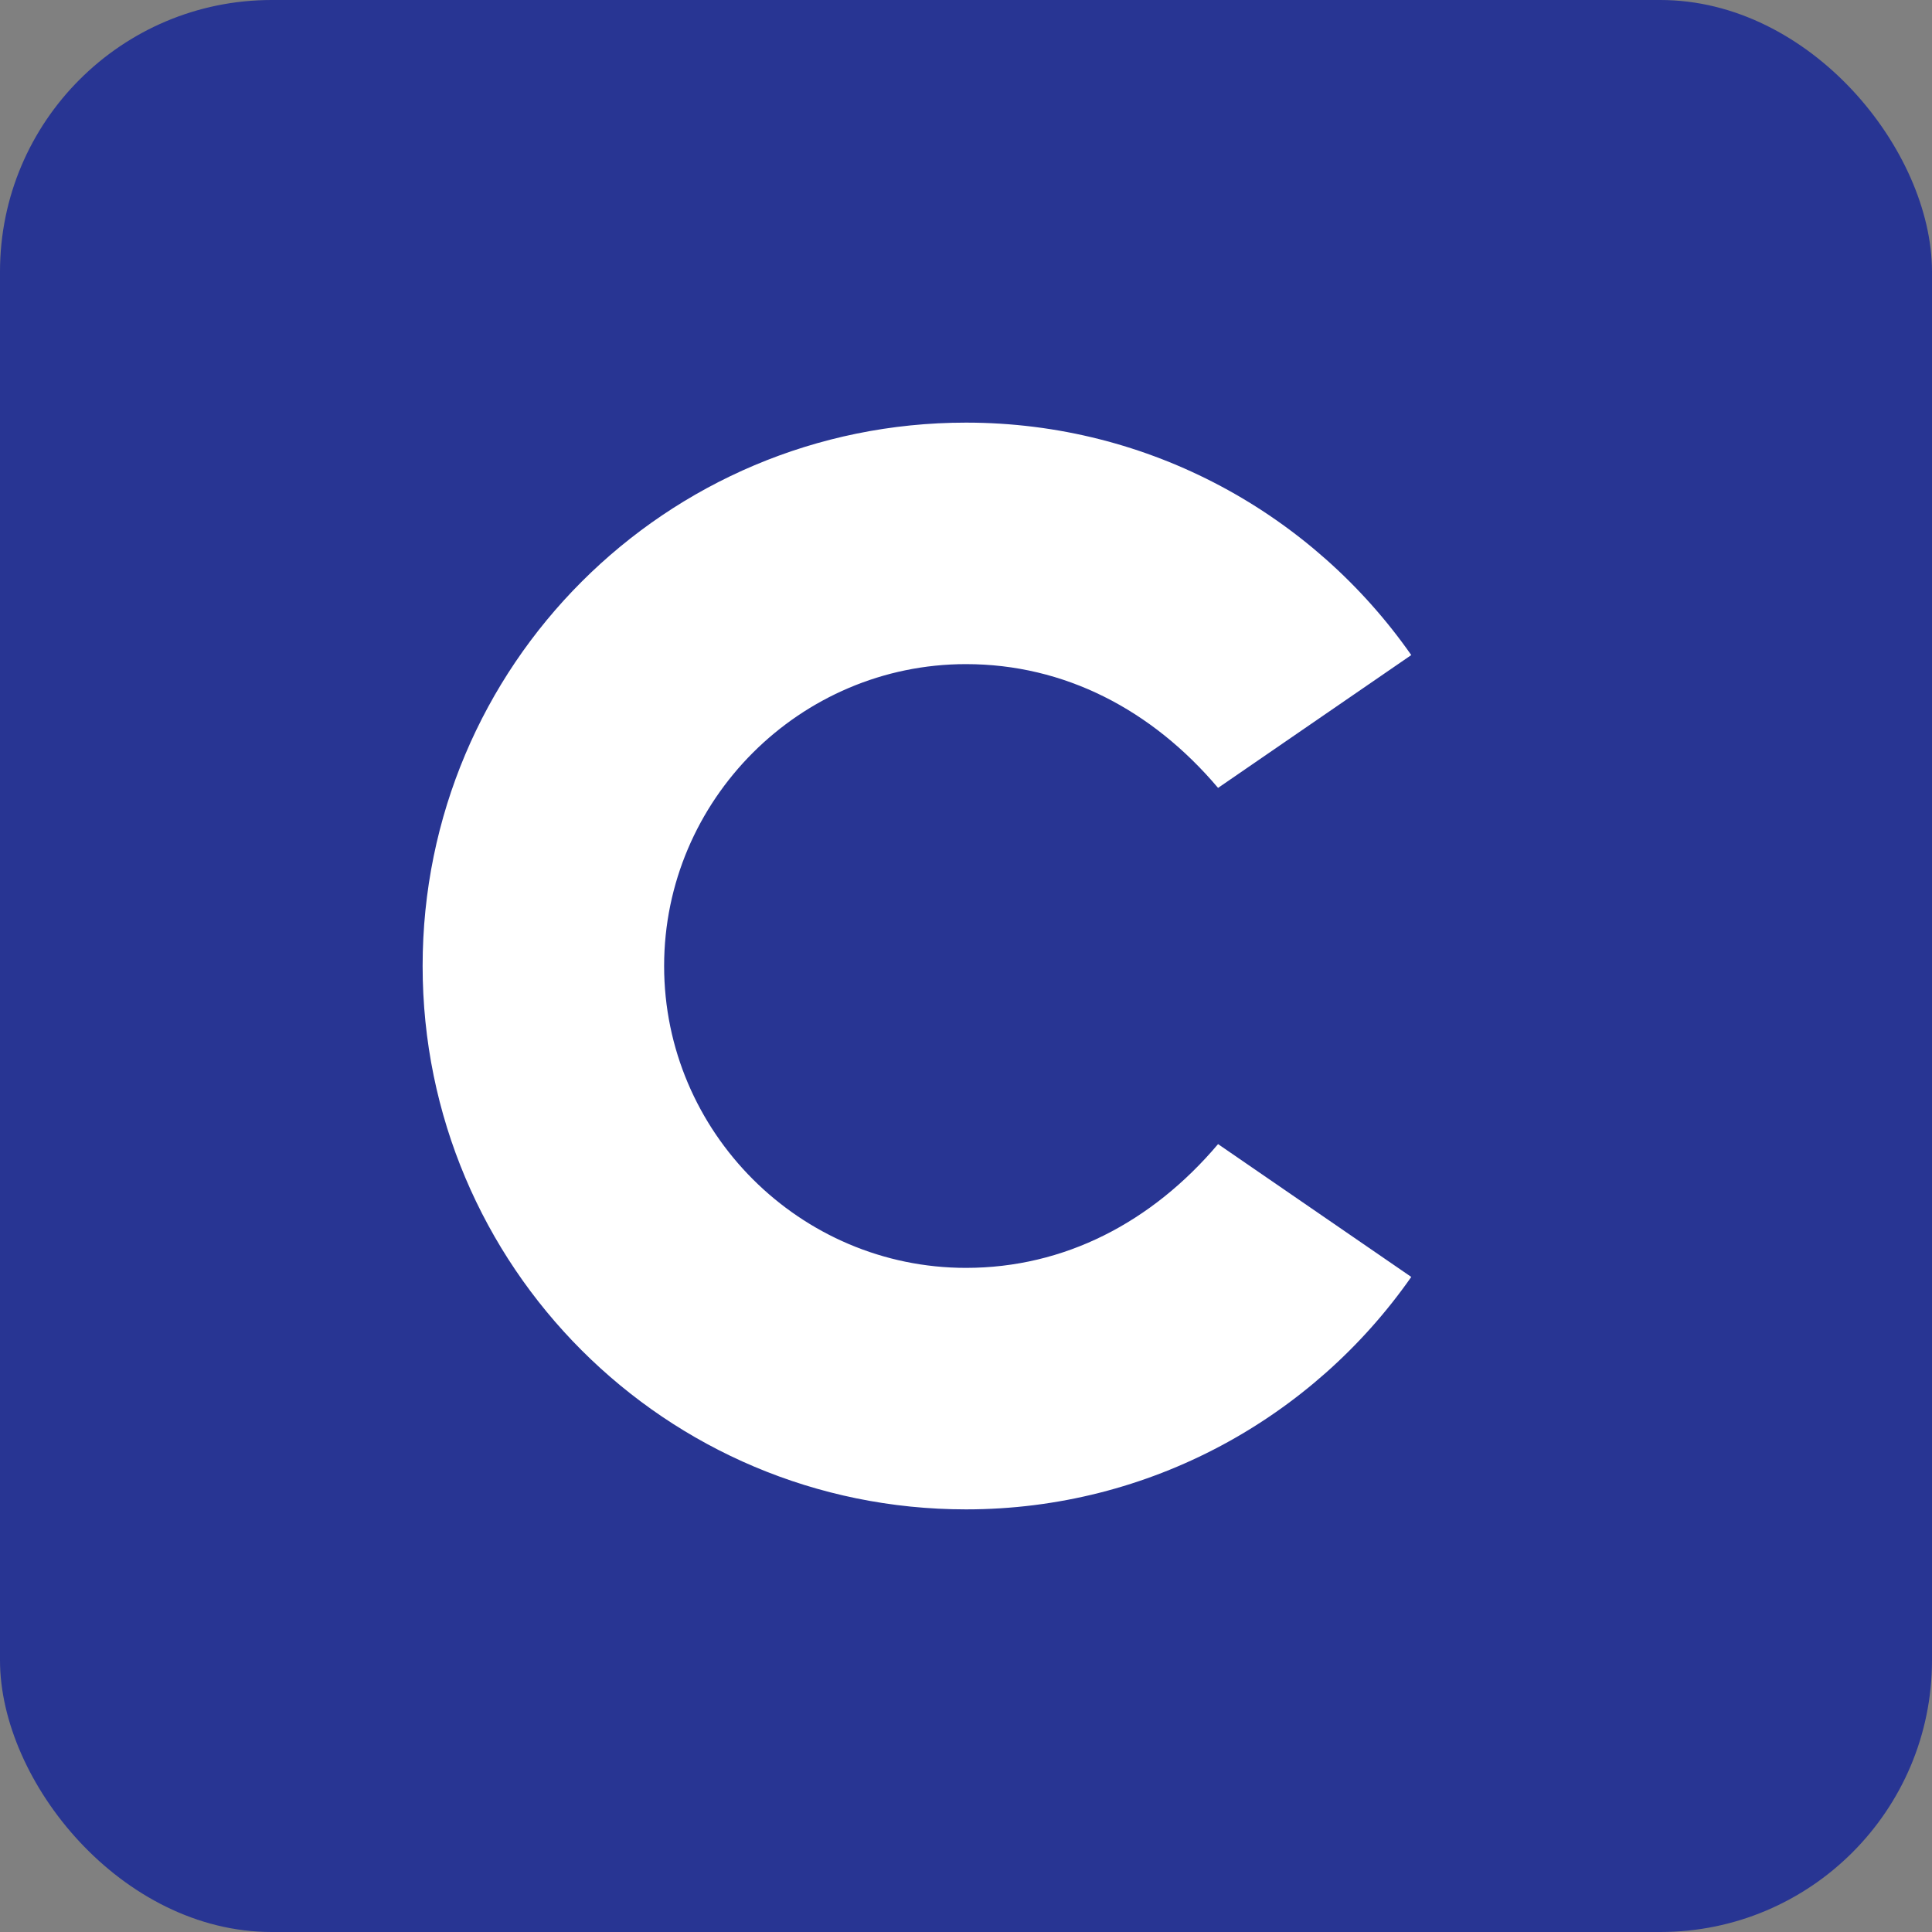 <svg xmlns="http://www.w3.org/2000/svg" viewBox="0 0 128 128"><rect x="0" y="0" width="128" height="128" fill="#808080" stroke="none"/><rect width="128" height="128" rx="18" fill="#283593"/><path fill="#fff" d="M64 28c-19.9 0-36 16.1-36 36s16.1 36 36 36c12.2 0 23-6.1 29.5-15.4l-12.8-8.8C76.3 81 70.5 84 64 84c-11 0-20-9-20-20s9-20 20-20c6.5 0 12.3 3 16.7 8.2l12.8-8.8C87 34.1 76.2 28 64 28z"/></svg>
